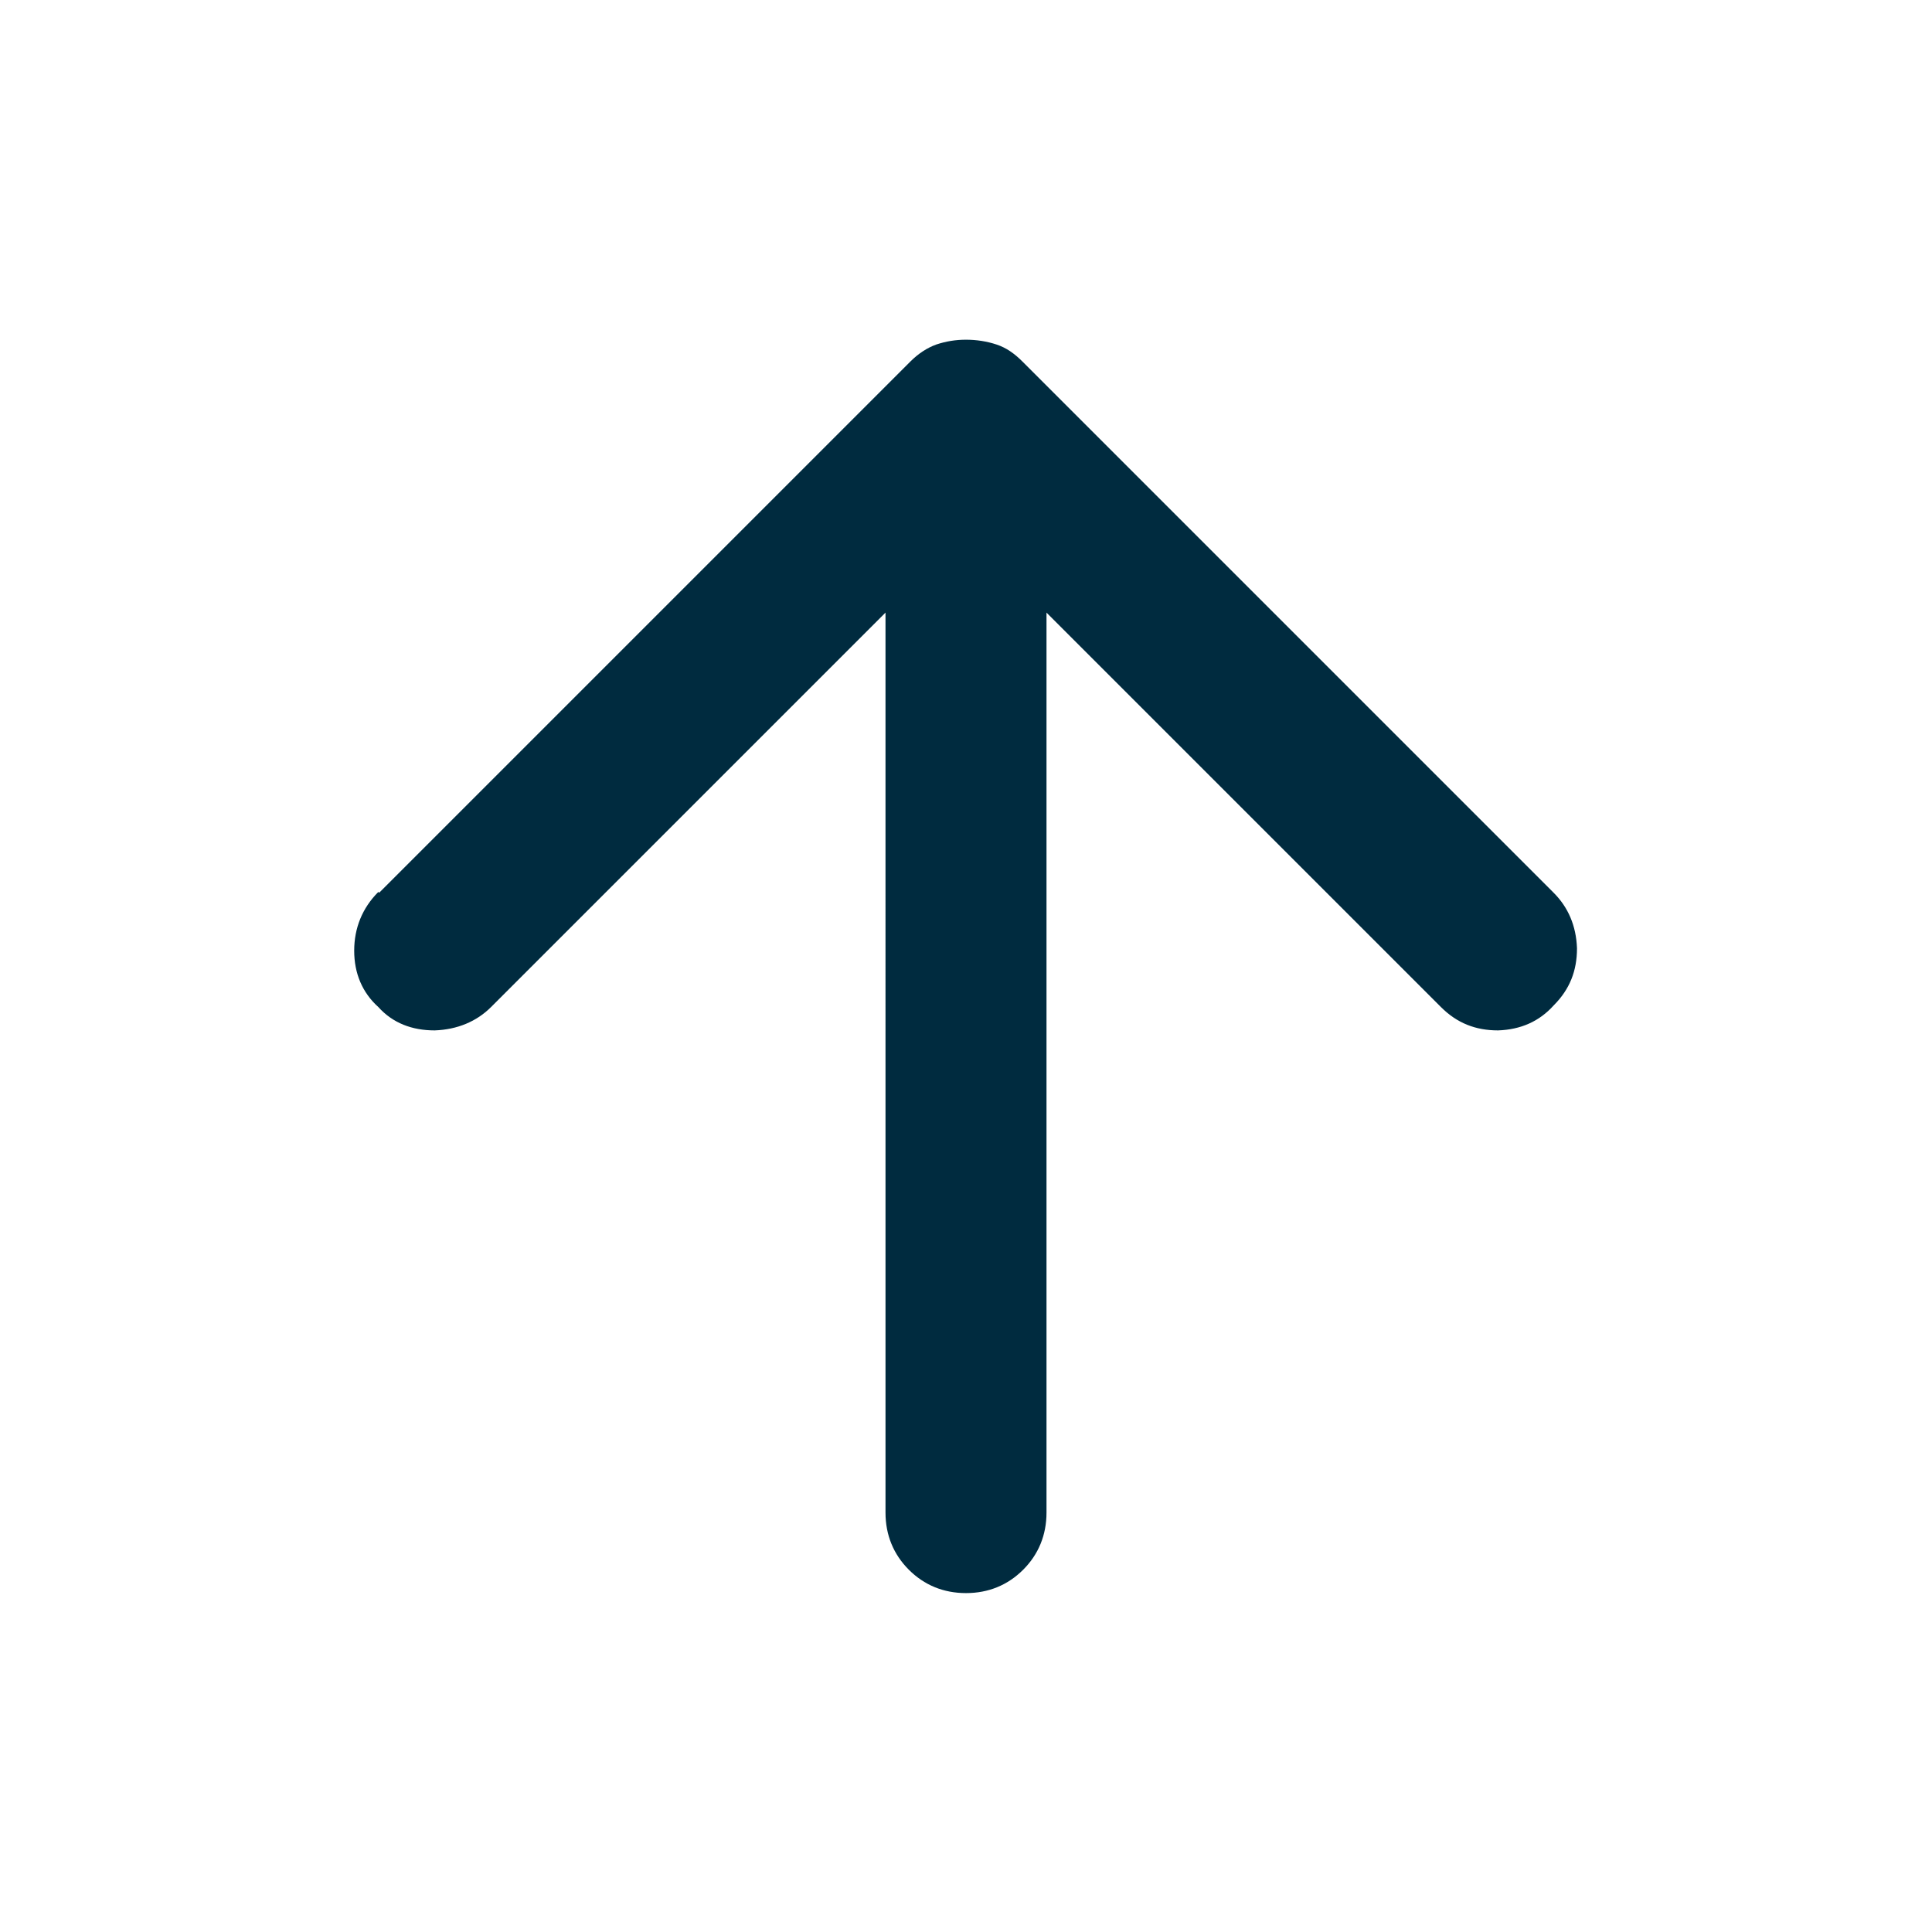 <svg xmlns="http://www.w3.org/2000/svg" fill="currentColor" class="MuiSvgIcon-root MuiSvgIcon-fontSizeLarge css-qz7lea" focusable="false" color="#002B3F" aria-hidden="true" viewBox="0 0 24 24" data-testid="ArrowUpIcon"><path d="m4.71 11.09 6.6-6.6c.1-.1.21-.17.32-.21.12-.04.24-.06.37-.06s.26.02.38.06.22.11.32.21l6.6 6.6c.18.18.28.41.29.69 0 .28-.09.51-.29.71-.18.2-.41.3-.69.31-.28 0-.51-.09-.71-.29L13 7.61v11.18c0 .28-.1.52-.29.71s-.43.29-.71.29-.52-.1-.71-.29-.29-.43-.29-.71V7.61l-4.9 4.9c-.18.18-.42.28-.7.29-.28 0-.52-.09-.7-.29-.2-.18-.3-.42-.3-.7s.1-.53.3-.73Z"></path></svg>
